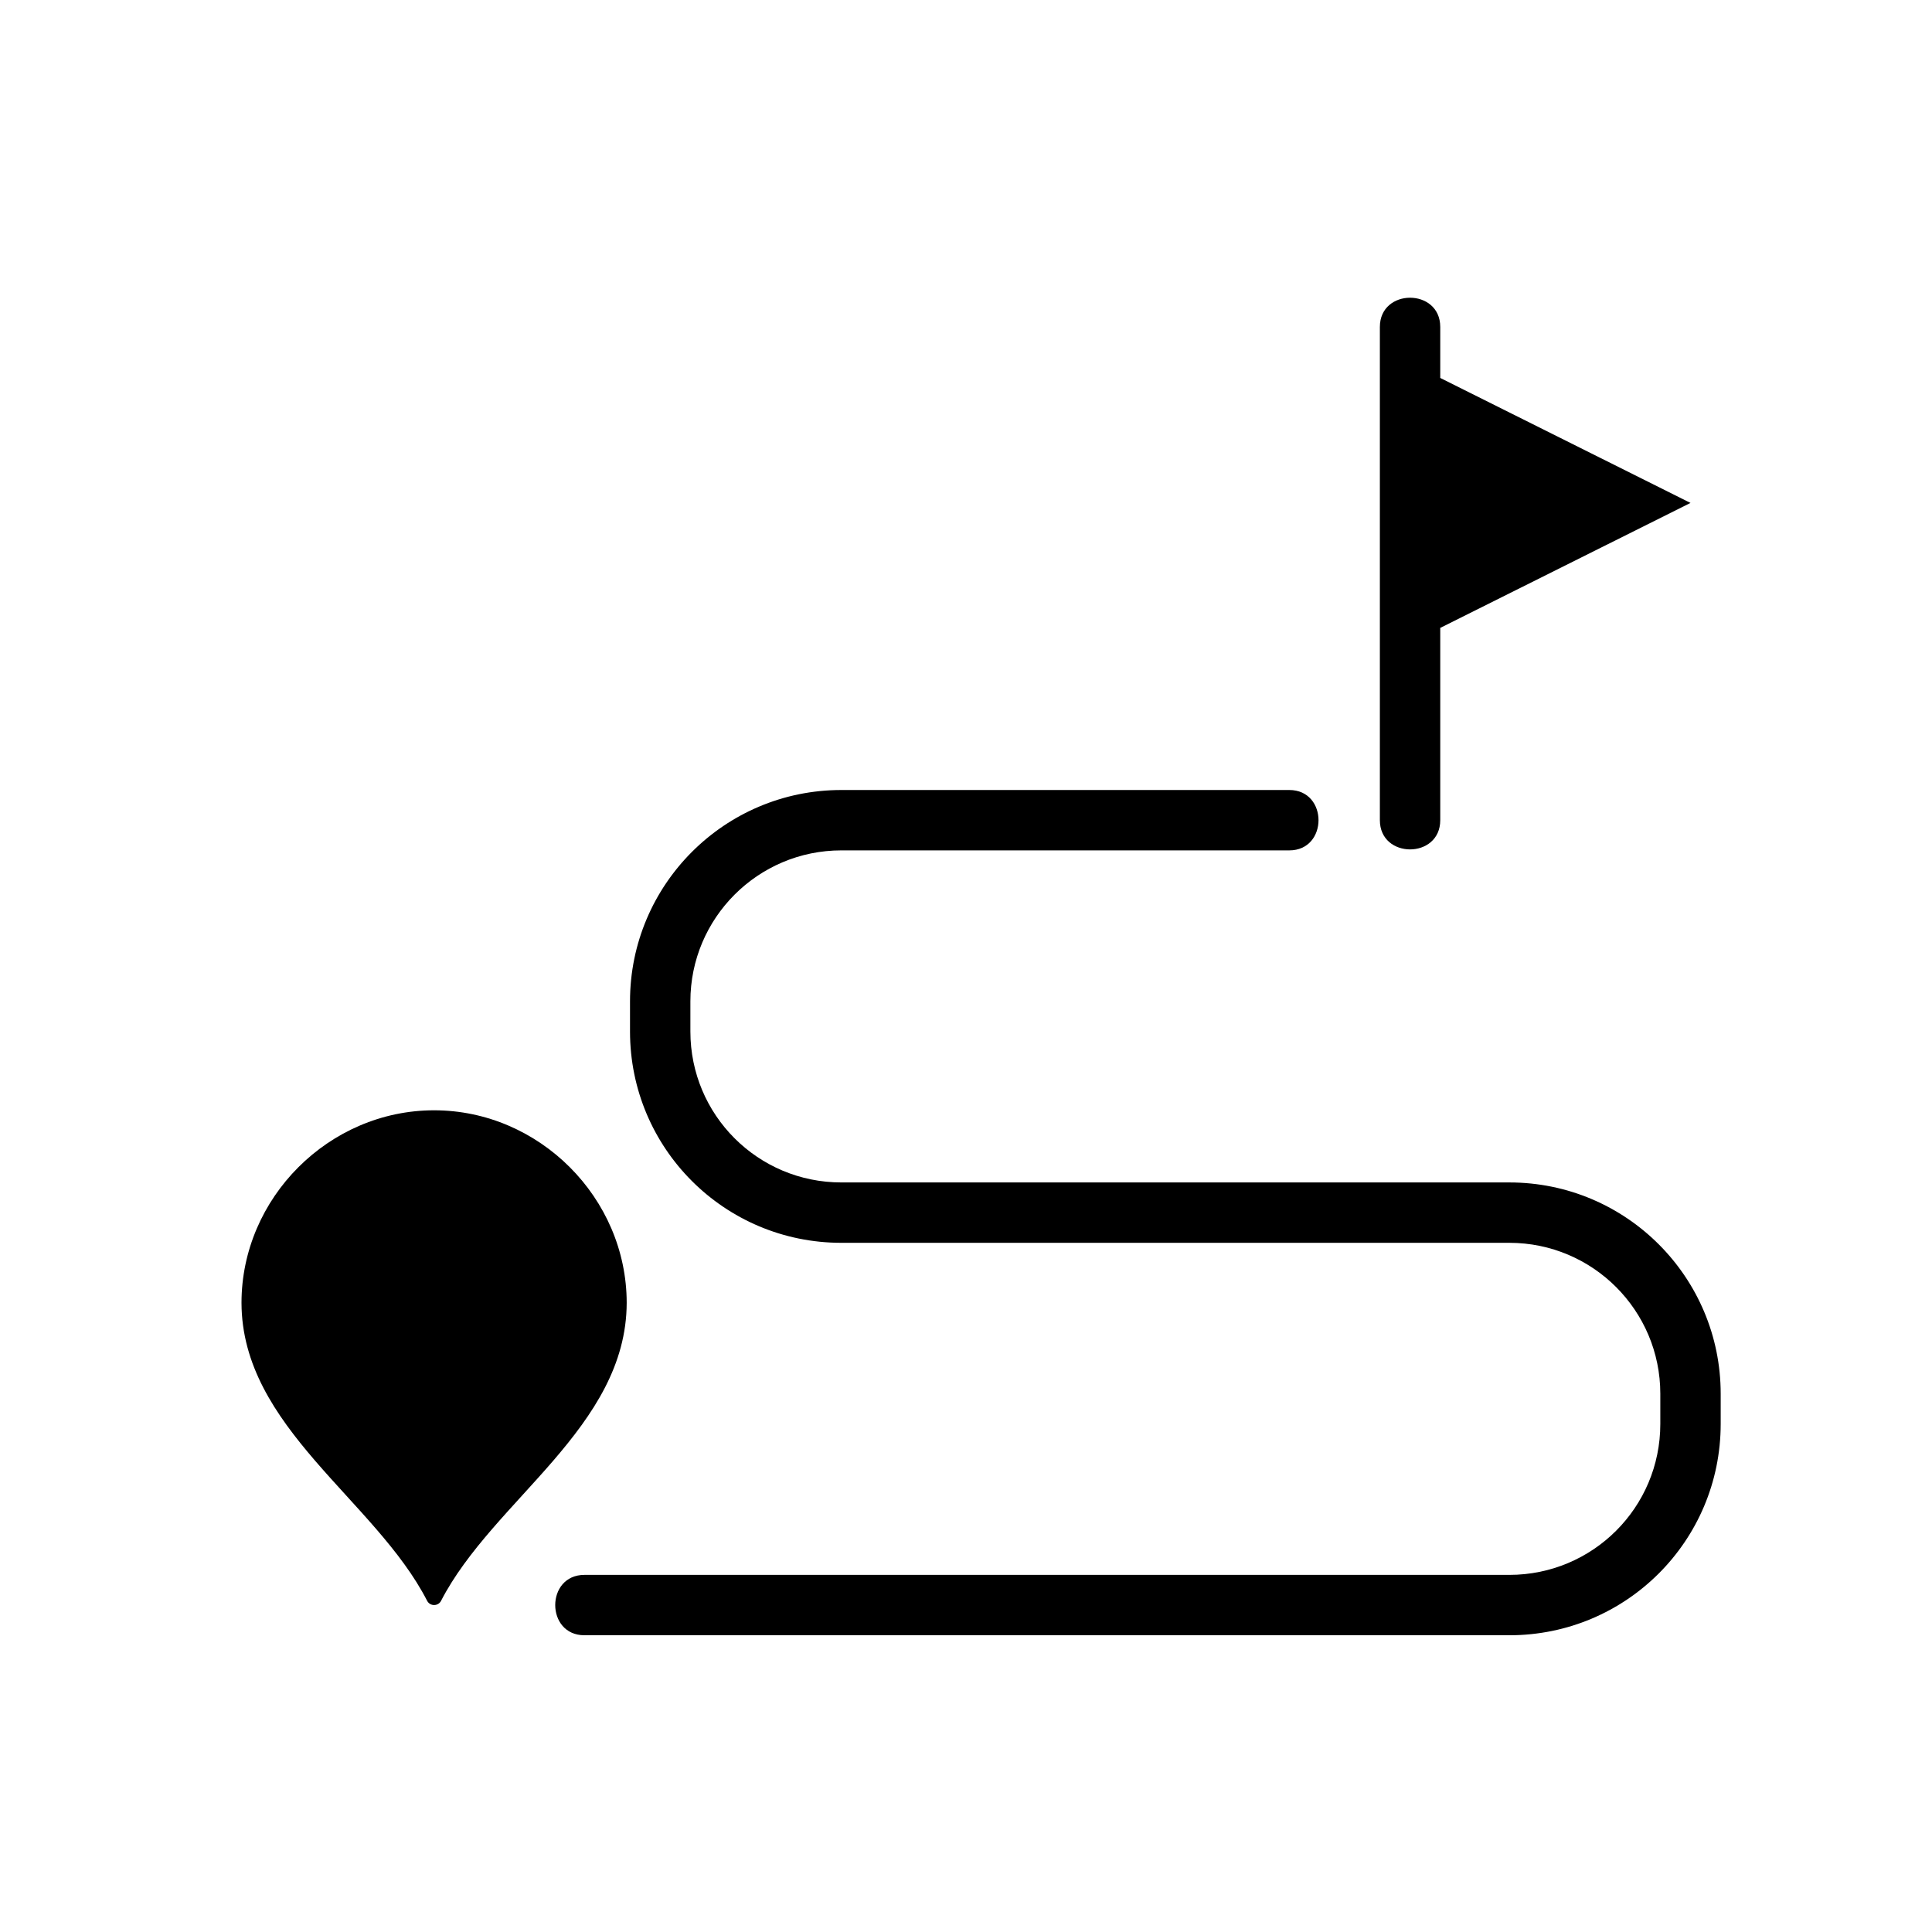<?xml version="1.0" encoding="UTF-8" standalone="no"?><!-- icon666.com - MILLIONS OF FREE VECTOR ICONS --><svg width="1024" height="1024" id="Layer_2" enable-background="new 0 0 64 64" viewBox="0 0 64 64" xmlns="http://www.w3.org/2000/svg"><path d="m14.61 53.03c-.091.18-.36.19-.46 0-1.72-3.35-6.14-5.75-6.15-9.87 0-3.48 2.9-6.38 6.38-6.38s6.38 2.9 6.38 6.38c-.01 4.12-4.42 6.52-6.15 9.87z"/><path d="m27.87 39.17h22.13c3.87 0 7 3.14 7 7v1c0 3.87-3.13 7-7 7h-30.64c-1.29 0-1.29-2 0-2h30.64c2.76 0 5-2.23 5-5v-1c0-2.76-2.24-5-5-5h-22.13c-3.87 0-7-3.13-7-7v-1c0-3.86 3.13-7 7-7h14.84c1.29 0 1.29 2 0 2h-14.84c-2.76 0-5 2.24-5 5v1c0 2.77 2.24 5 5 5z"/><path d="m47.71 12.52 8.29 4.14-8.29 4.14v6.37c0 1.29-2 1.29-2 0v-16.34c0-1.29 2-1.29 2 0z"/></svg>